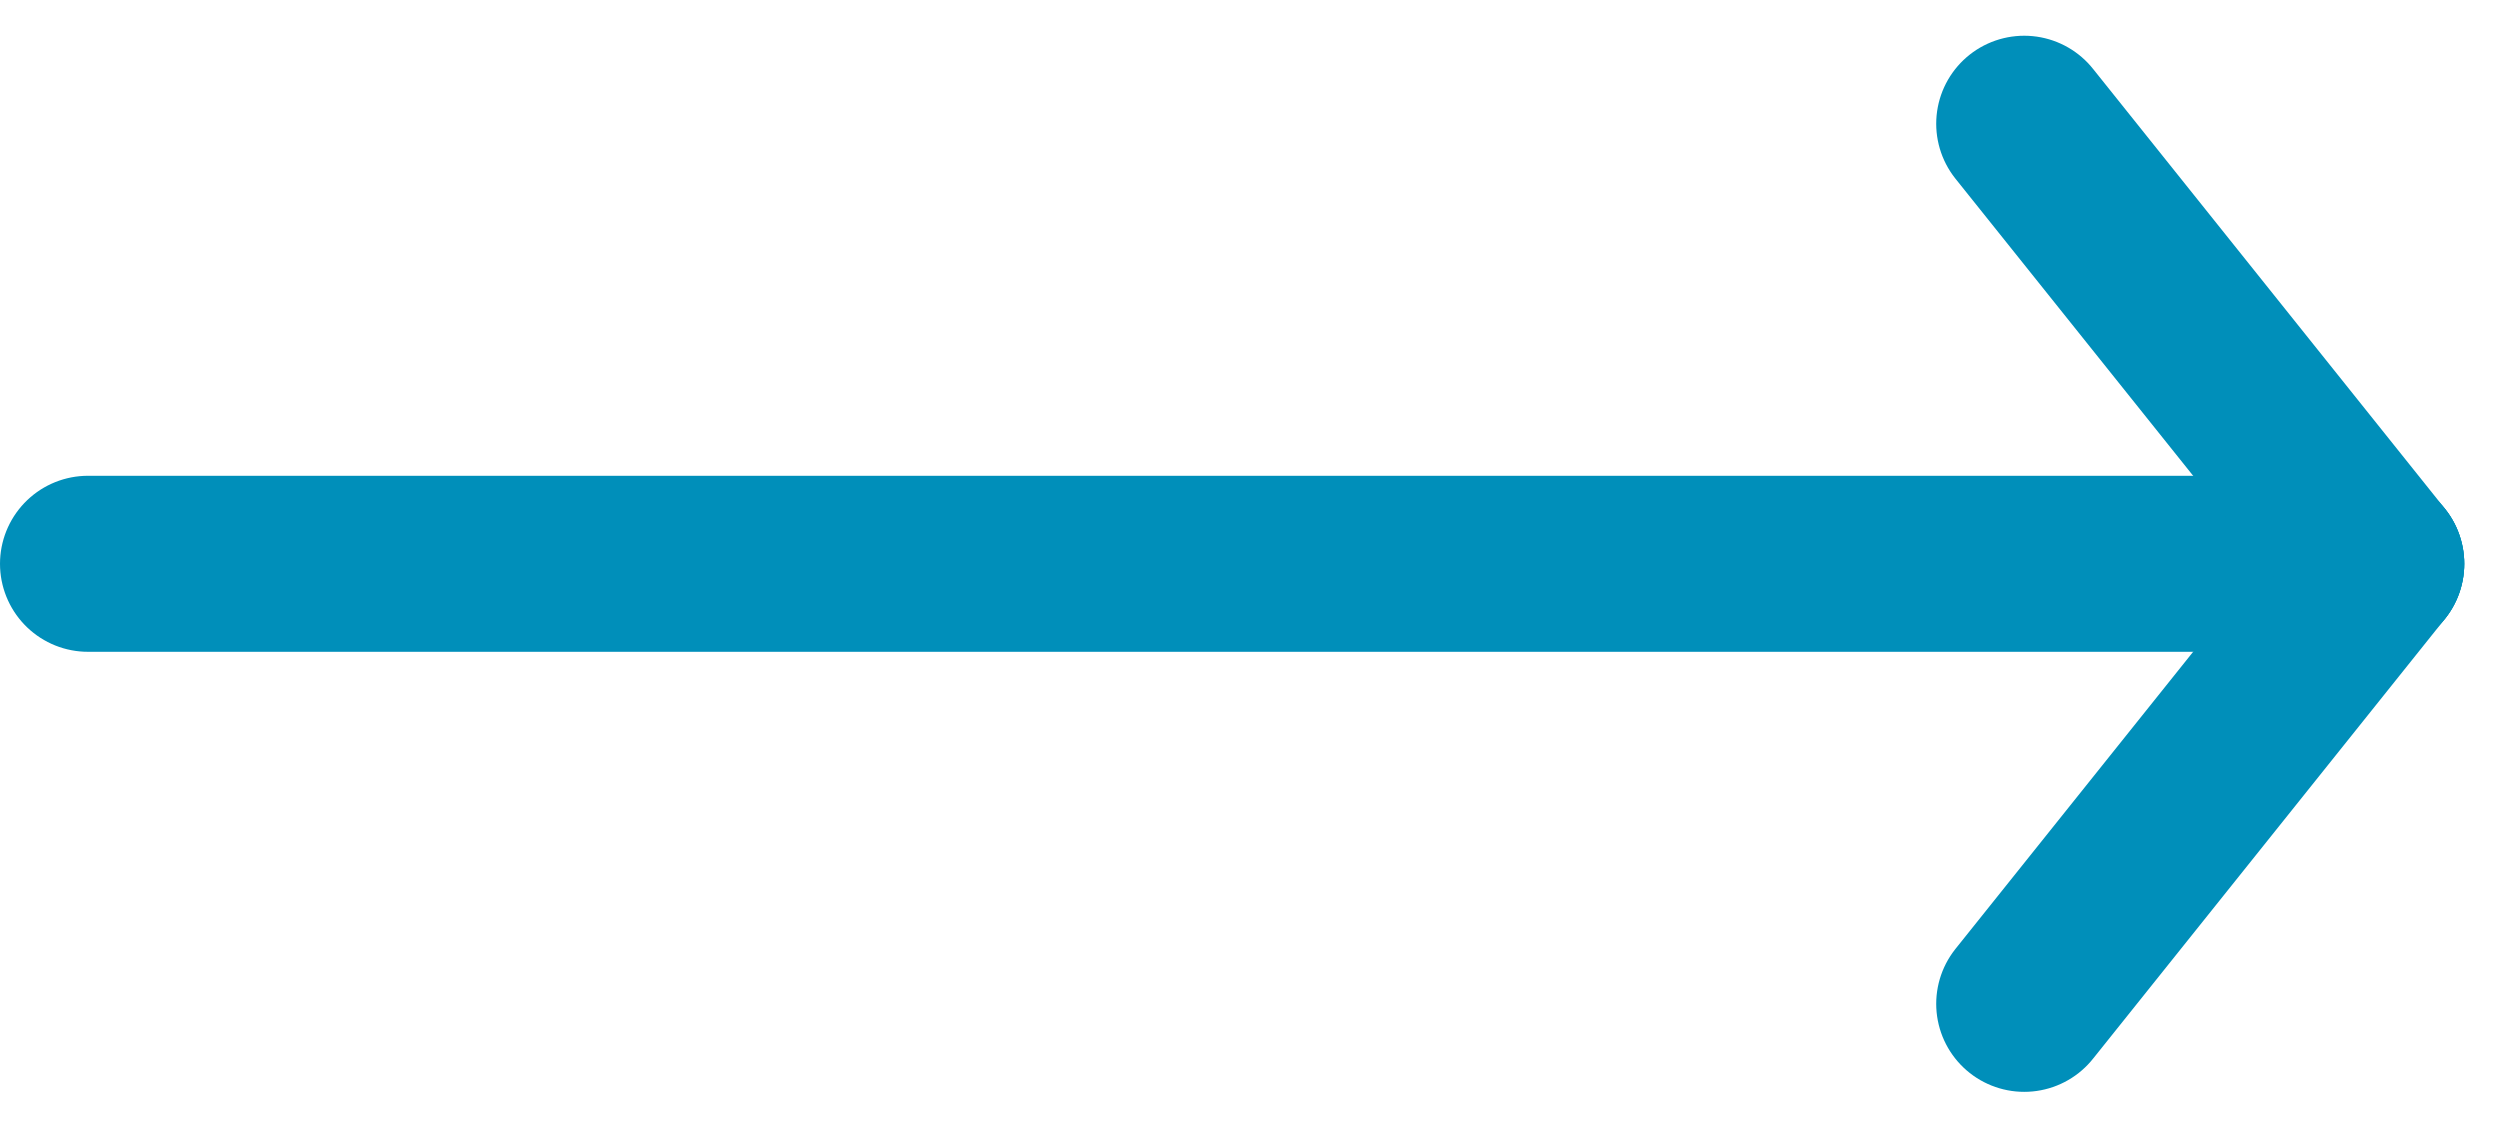<svg xmlns="http://www.w3.org/2000/svg" width="28.406" height="12.811" viewBox="0 0 28.406 12.811">
  <g id="arrow-left" transform="translate(30 22.406) rotate(180)">
    <line id="Línea_35" data-name="Línea 35" x2="26" transform="translate(3 16)" fill="none" stroke="#008fba" stroke-linecap="round" stroke-linejoin="round" stroke-width="2"/>
    <line id="Línea_36" data-name="Línea 36" y1="5" x2="4" transform="translate(3 11)" fill="none" stroke="#008fba" stroke-linecap="round" stroke-linejoin="round" stroke-width="2"/>
    <line id="Línea_37" data-name="Línea 37" x2="4" y2="5" transform="translate(3 16)" fill="none" stroke="#008fba" stroke-linecap="round" stroke-linejoin="round" stroke-width="2"/>
  </g>
</svg>
